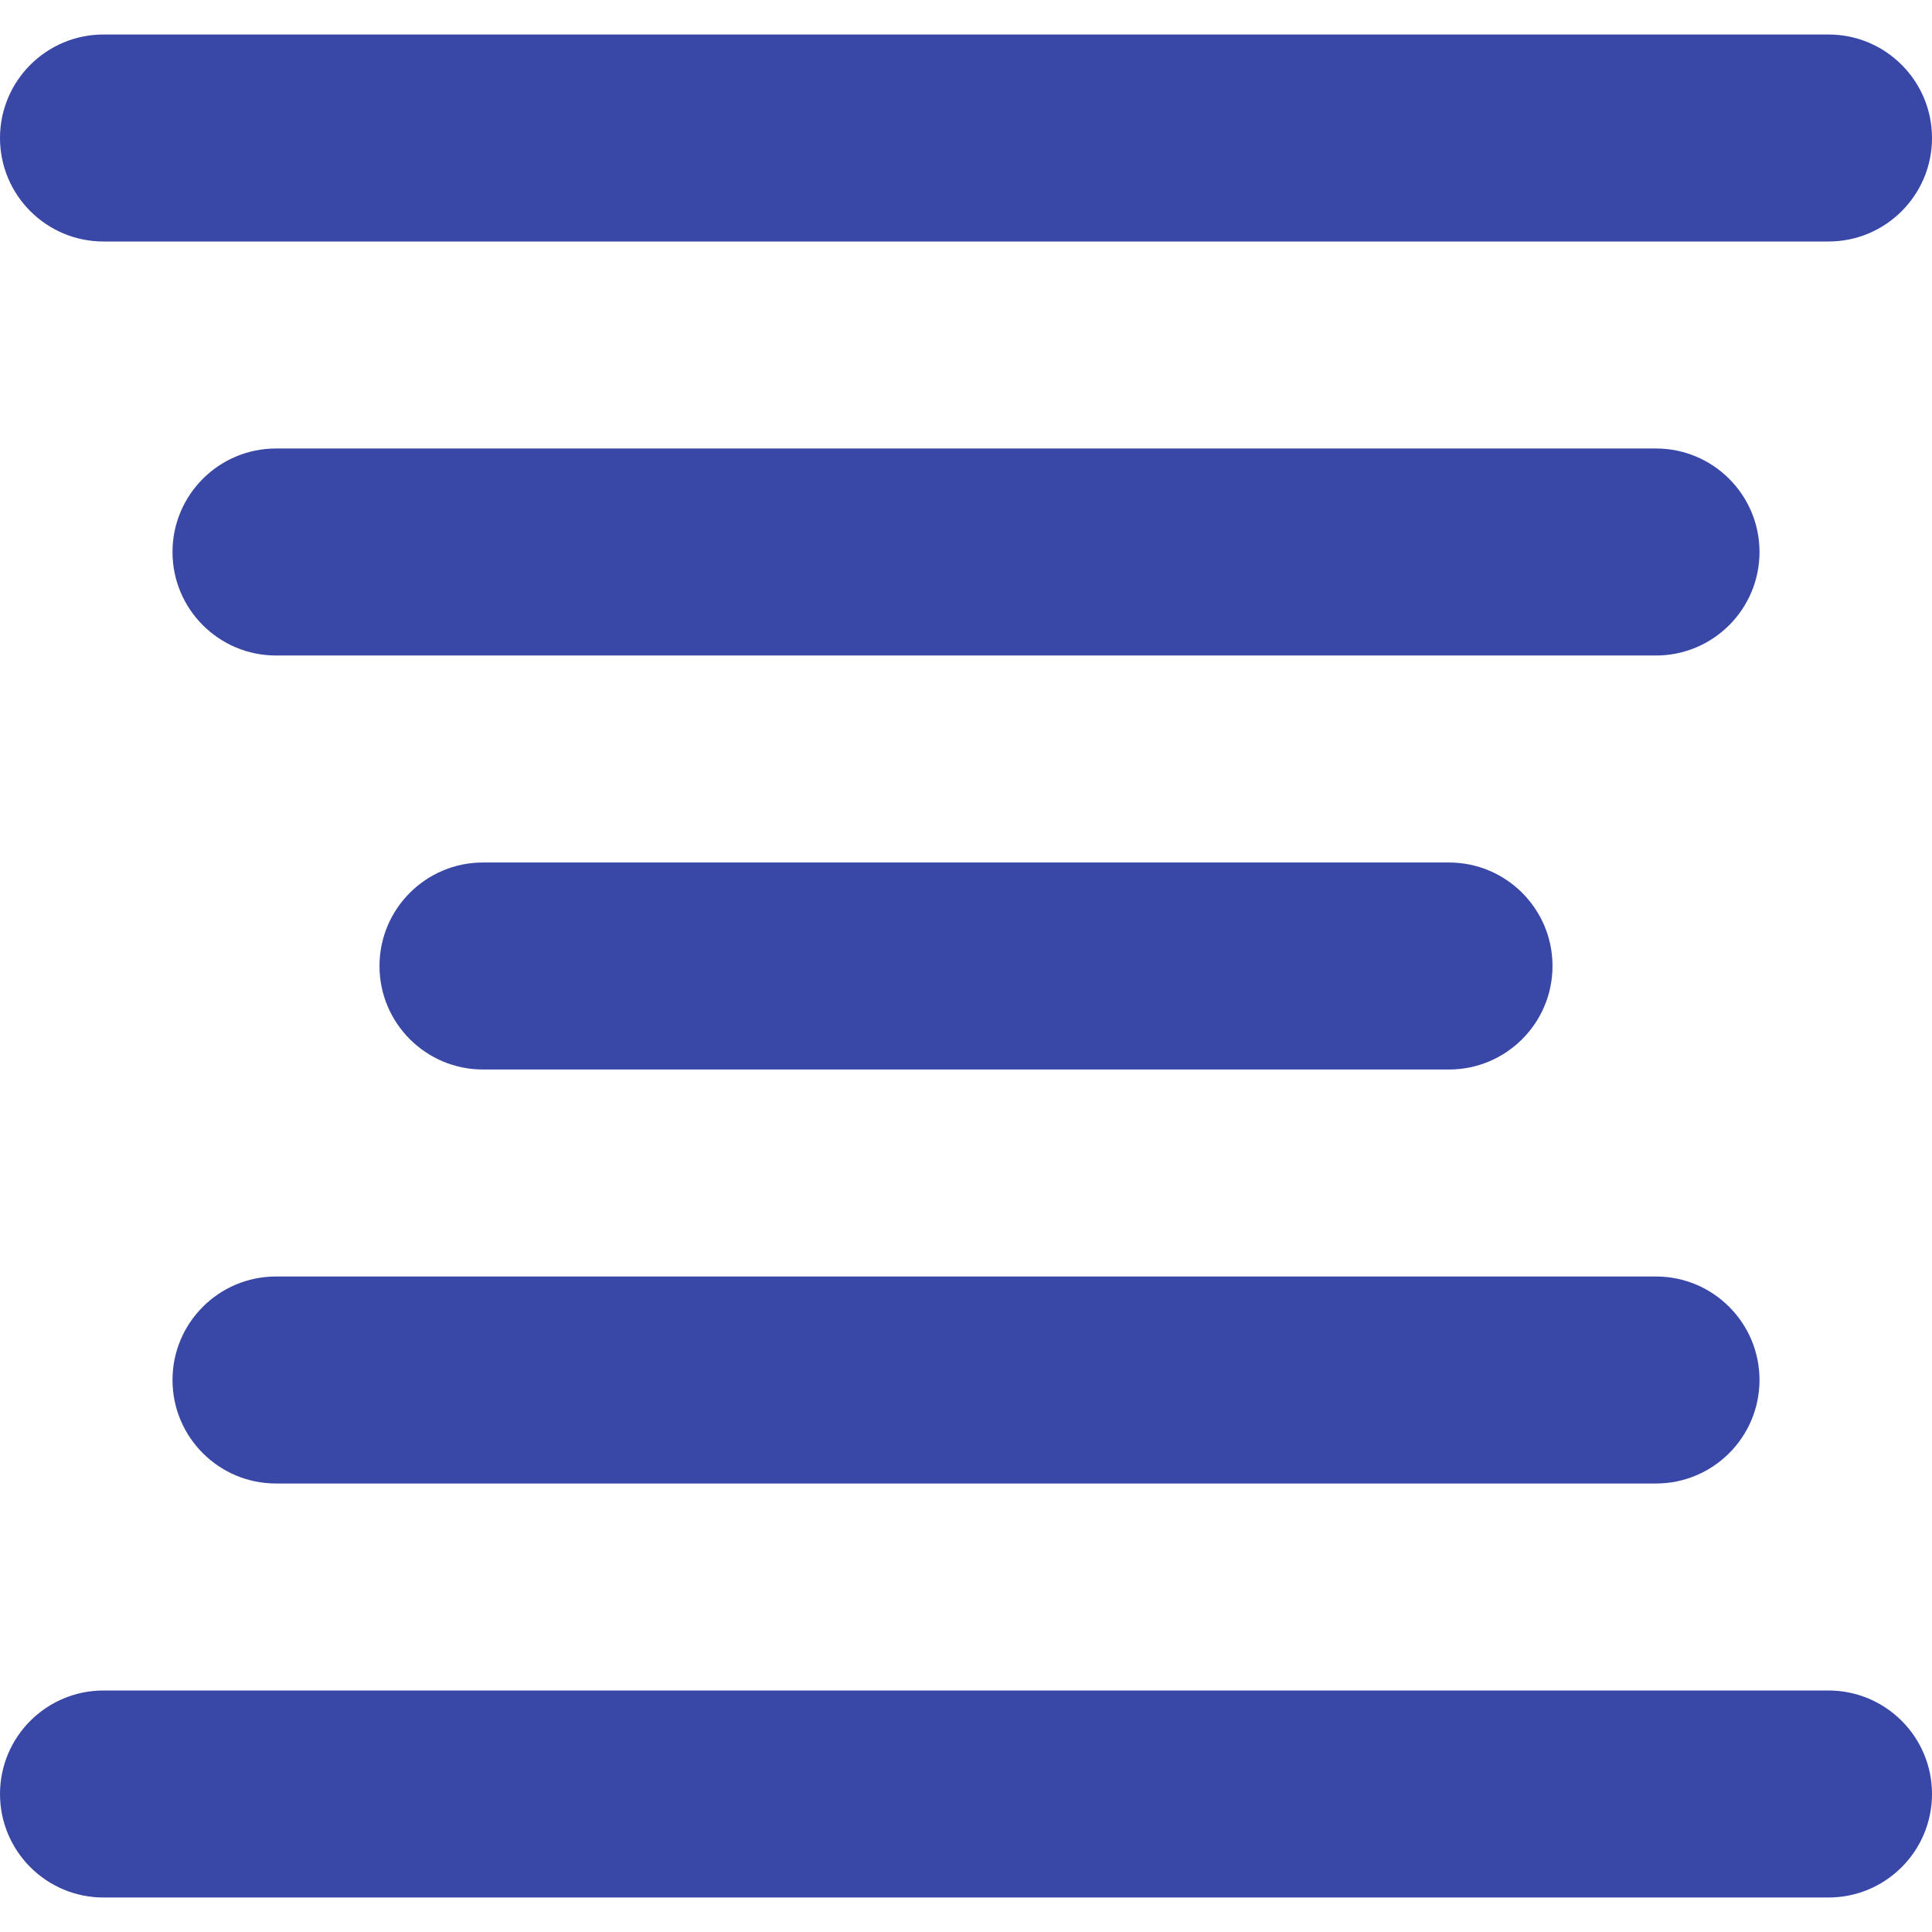 <svg width="14" height="14" viewBox="0 0 14 14" fill="none" xmlns="http://www.w3.org/2000/svg">
<g clip-path="url(#clip0_19_264)">
<path fill-rule="evenodd" clip-rule="evenodd" d="M0 1C0 0.586 0.336 0.25 0.75 0.25H13.25C13.664 0.25 14 0.586 14 1C14 1.414 13.664 1.75 13.25 1.75H0.75C0.336 1.75 0 1.414 0 1ZM1.25 4C1.25 3.586 1.586 3.25 2 3.25H12C12.414 3.25 12.75 3.586 12.75 4C12.75 4.414 12.414 4.75 12 4.75H2C1.586 4.75 1.25 4.414 1.25 4ZM3.5 6.25C3.086 6.25 2.75 6.586 2.75 7C2.75 7.414 3.086 7.75 3.5 7.75H10.5C10.914 7.75 11.25 7.414 11.25 7C11.25 6.586 10.914 6.25 10.5 6.25H3.5ZM1.25 10C1.25 9.586 1.586 9.25 2 9.25H12C12.414 9.25 12.75 9.586 12.75 10C12.75 10.414 12.414 10.75 12 10.75H2C1.586 10.75 1.25 10.414 1.25 10ZM0.75 12.25C0.336 12.25 0 12.586 0 13C0 13.414 0.336 13.75 0.75 13.75H13.25C13.664 13.75 14 13.414 14 13C14 12.586 13.664 12.25 13.25 12.25H0.75Z" fill="#3947A6"/>
</g>
<defs>
<clipPath id="clip0_19_264">
<rect width="14" height="14" fill="white"/>
</clipPath>
</defs>
</svg>
